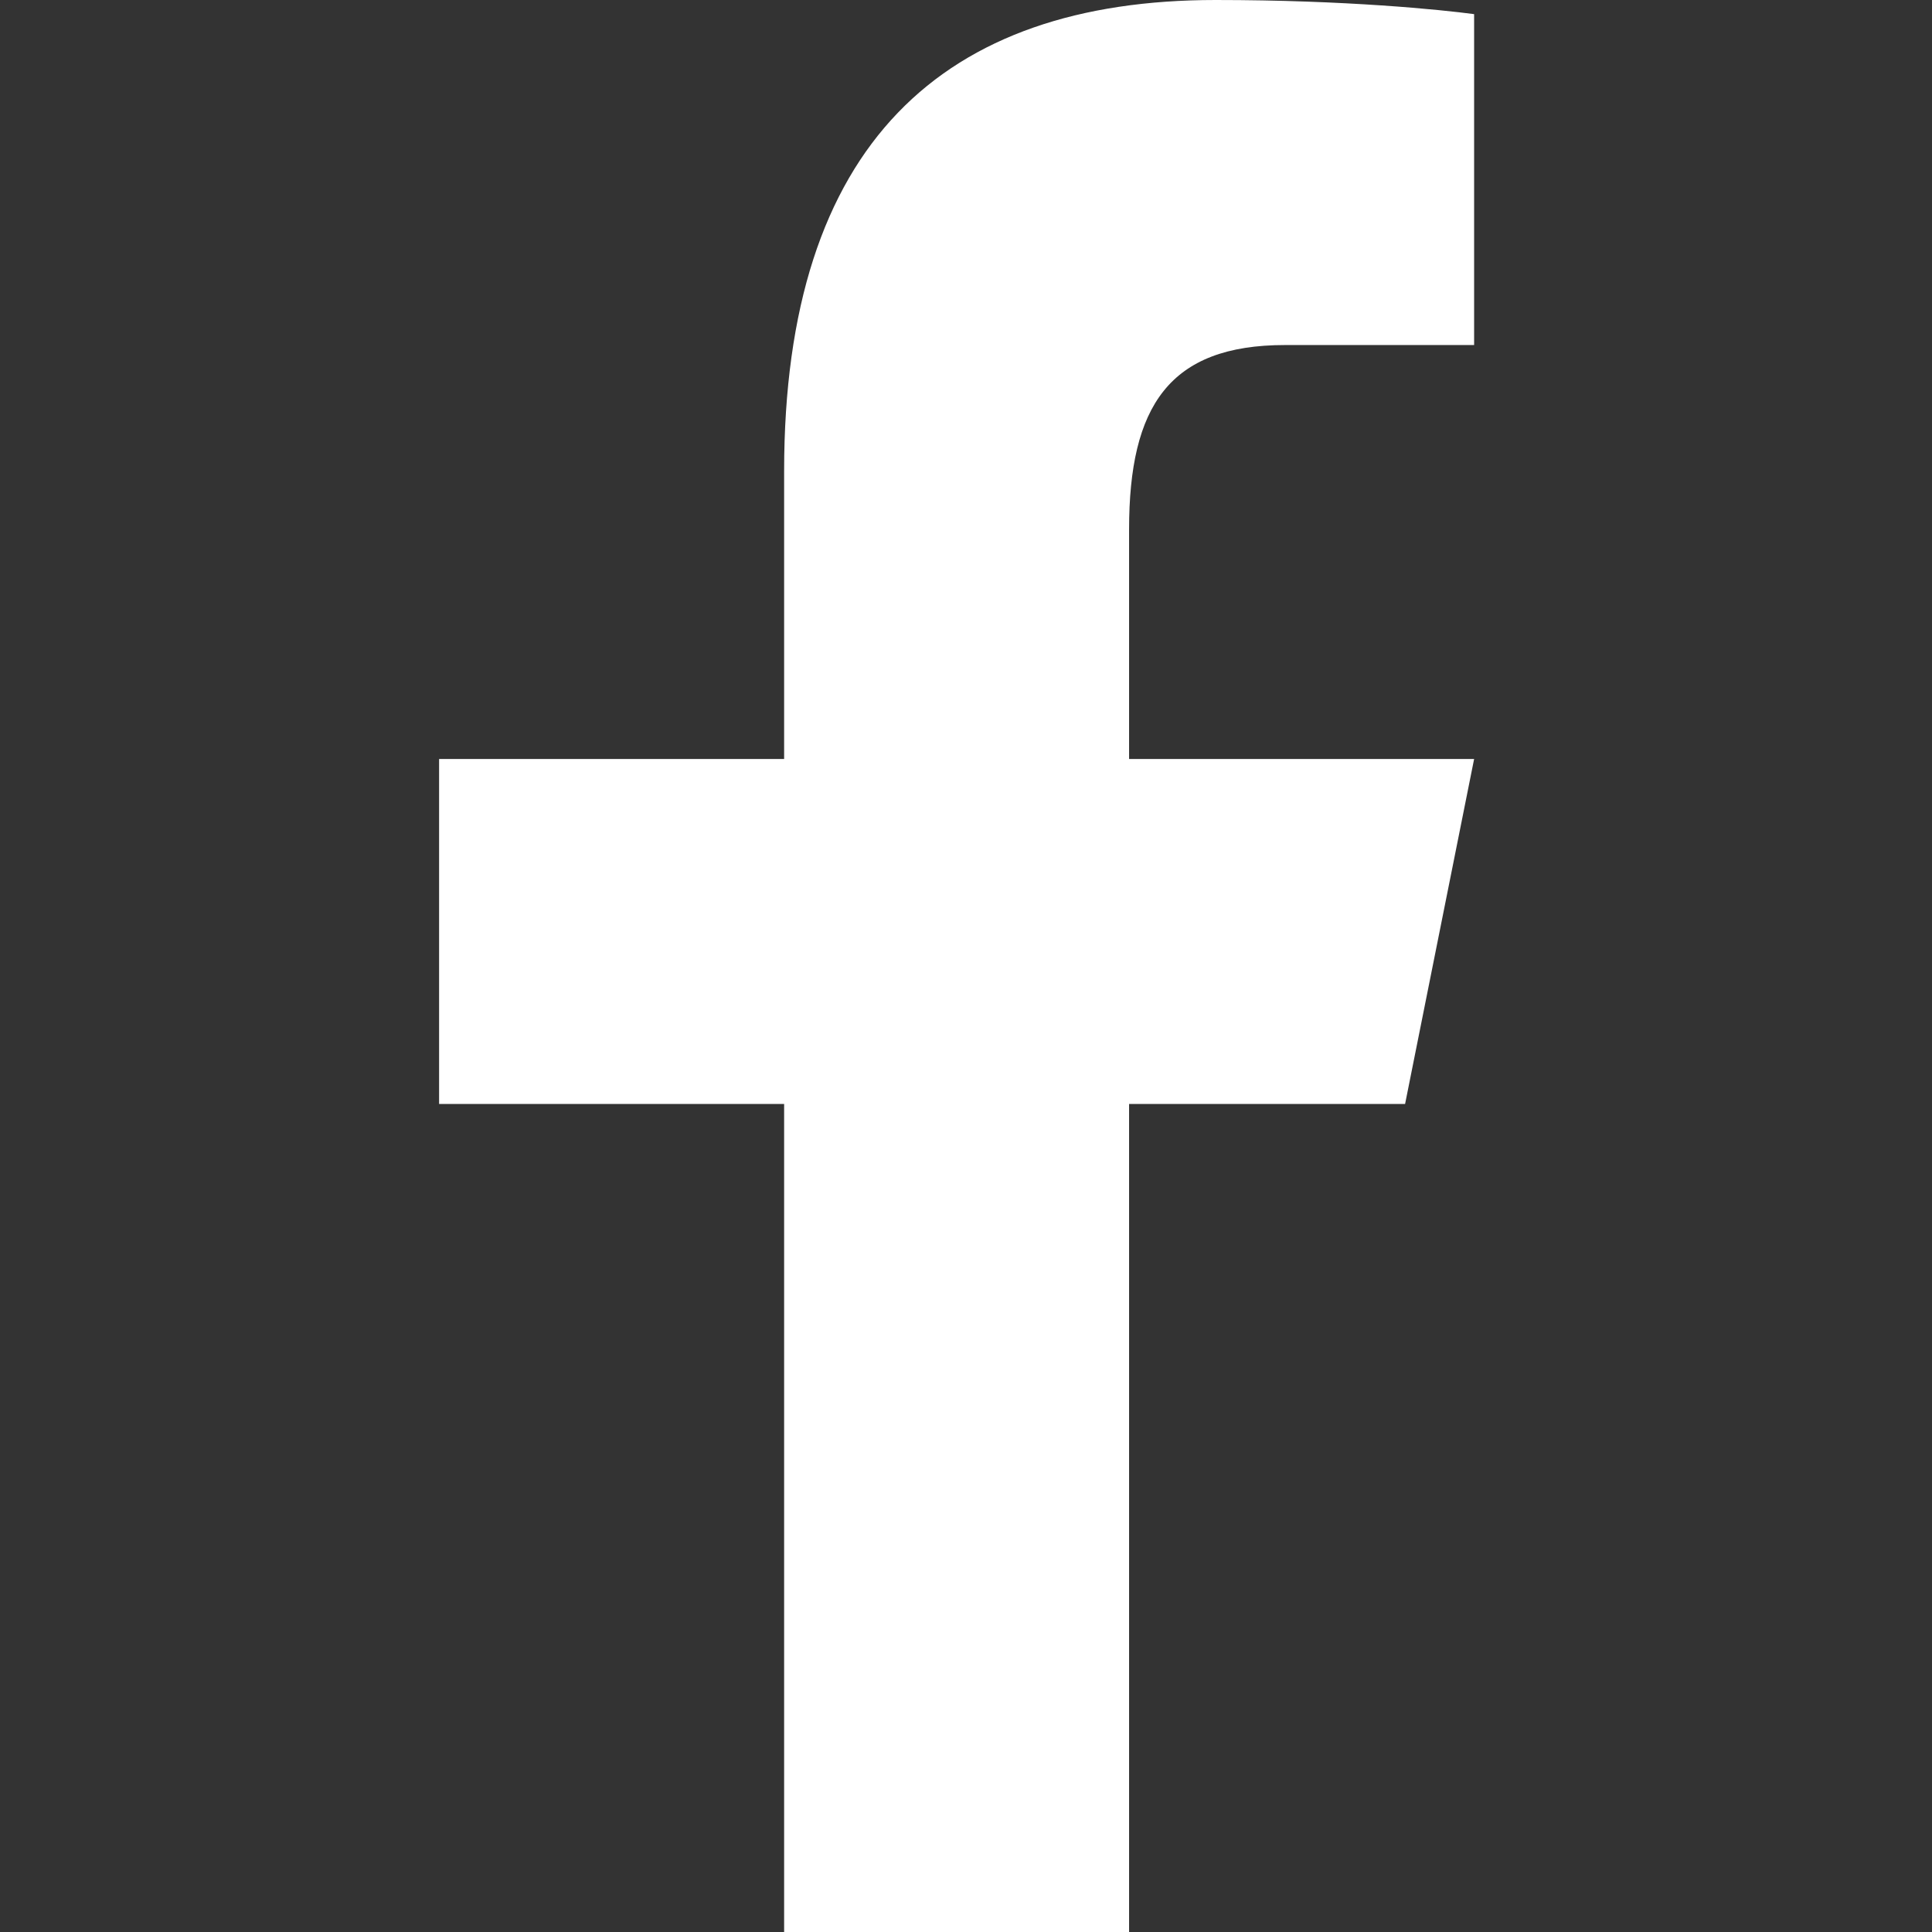 <svg width="22" height="22" viewBox="0 0 22 22" fill="none" xmlns="http://www.w3.org/2000/svg">
<rect x="0" y="0" width="22" height="22" fill="#333333" stroke="none"/>
<path d="M13.842 0C10.745 0 8.929 1.636 8.929 5.363V8.643H5V12.571H8.929V22H12.857V12.571H16L16.786 8.643H12.857V6.028C12.857 4.624 13.315 3.929 14.633 3.929H16.786V0.161C16.413 0.111 15.328 0 13.842 0Z" fill="white"/>
</svg>
